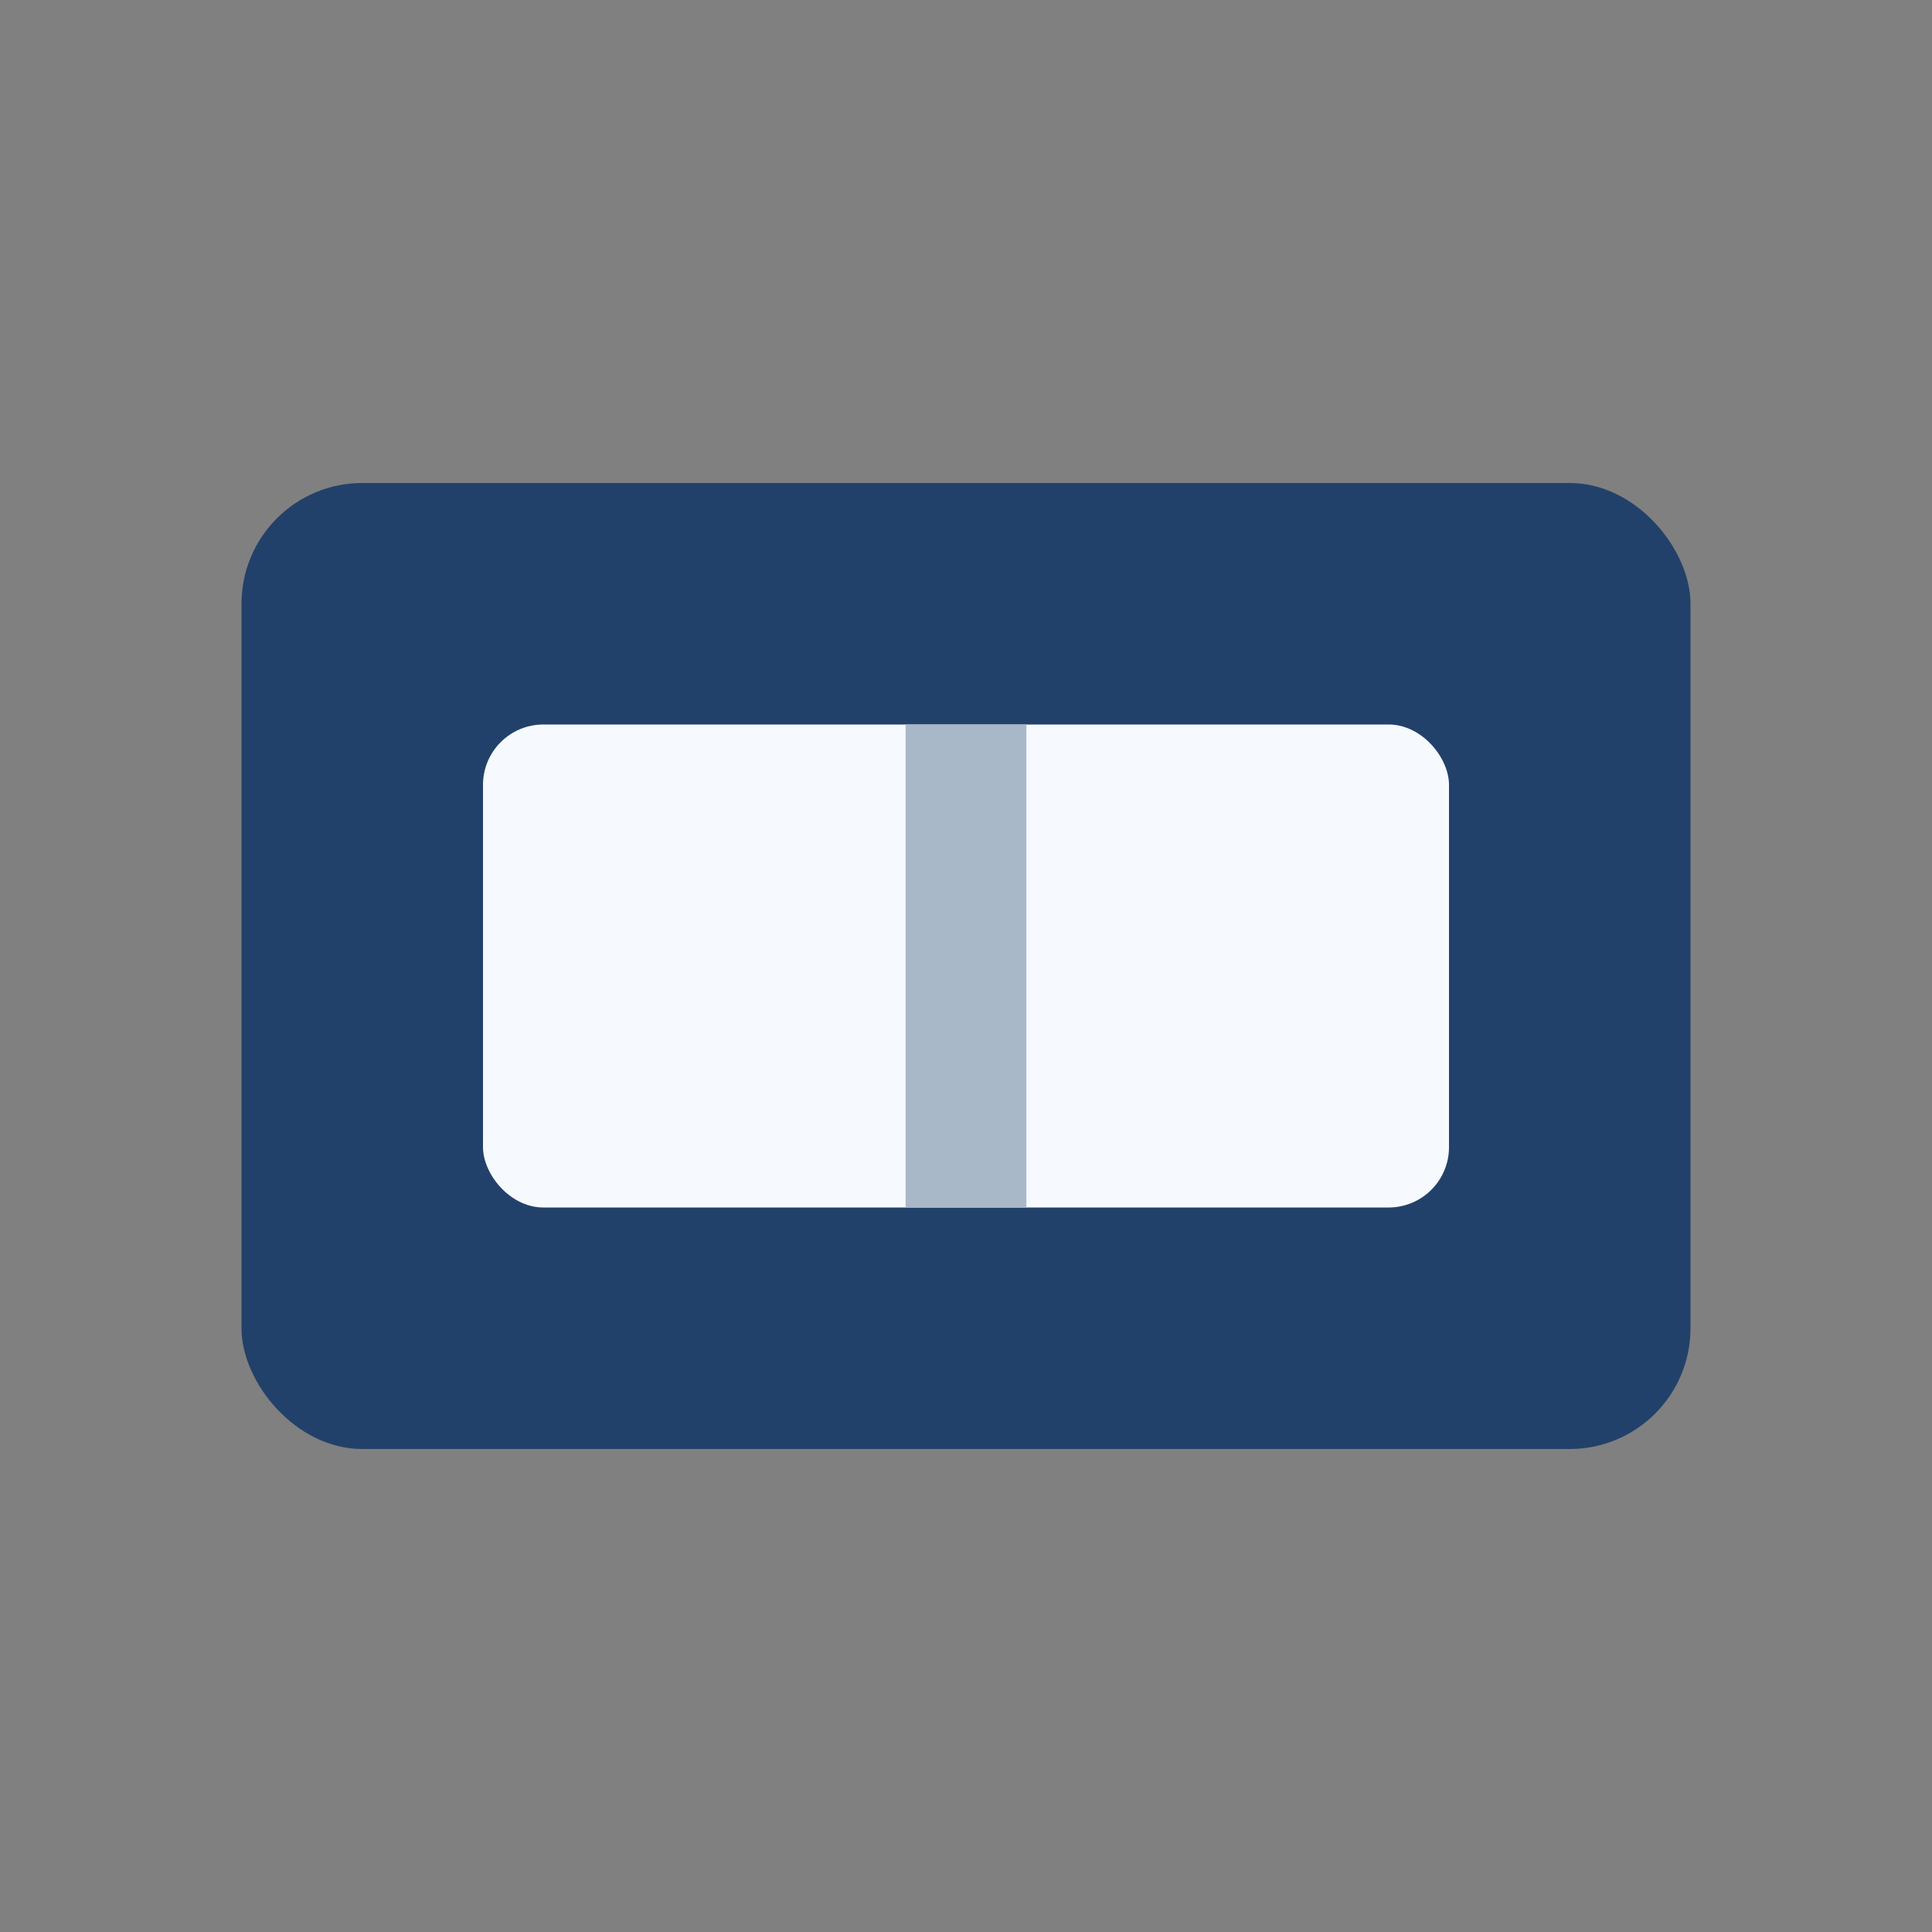 <?xml version="1.0" encoding="UTF-8"?>
<svg xmlns="http://www.w3.org/2000/svg" width="32" height="32" viewBox="0 0 32 32"><rect x="0" y="0" width="32" height="32" fill="#808080" stroke="none"/><rect x="4" y="8" width="24" height="16" rx="2" fill="#22416A"/><rect x="8" y="12" width="16" height="8" rx="1" fill="#F6FAFF"/><rect x="15" y="12" width="2" height="8" fill="#A9B8C8"/></svg>